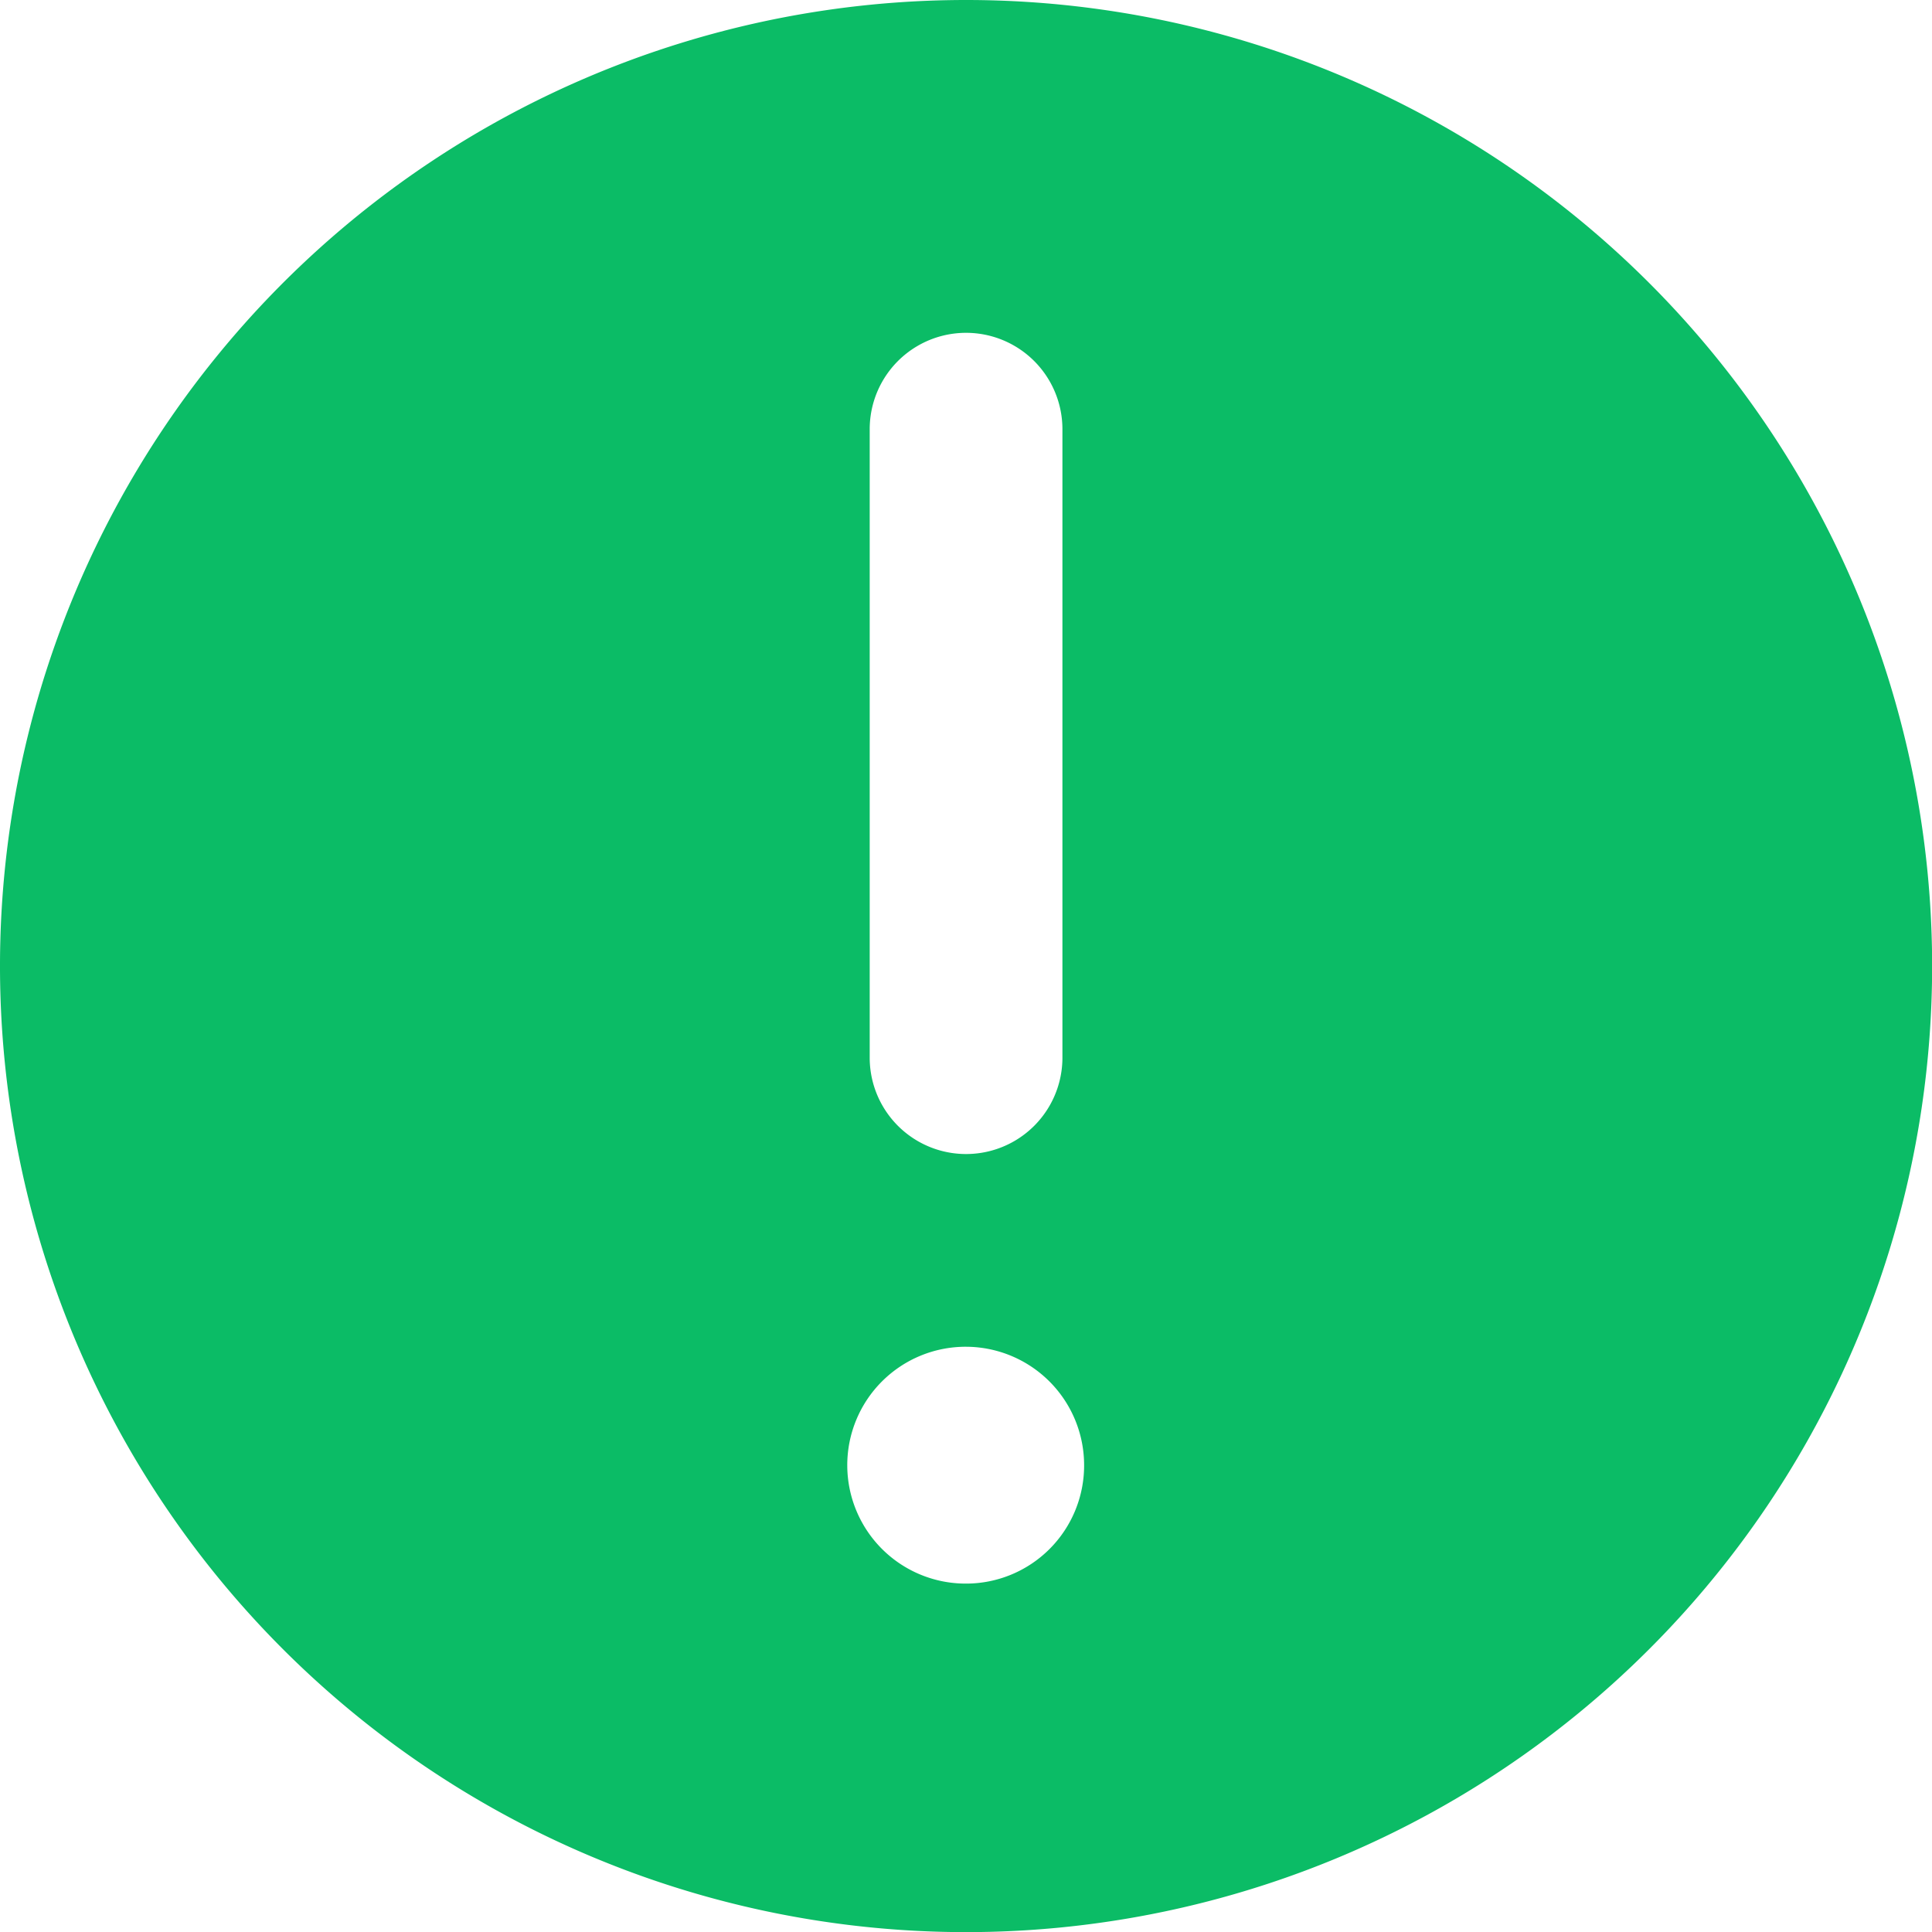<svg xmlns="http://www.w3.org/2000/svg" xmlns:xlink="http://www.w3.org/1999/xlink" width="30.998" height="30.998" viewBox="0 0 30.998 30.998">
  <defs>
    <clipPath id="clip-path">
      <rect id="Rectangle_15" data-name="Rectangle 15" width="30.998" height="30.998" fill="#0bbc66"/>
    </clipPath>
  </defs>
  <g id="Group_21" data-name="Group 21" transform="translate(0 0)">
    <g id="Group_19" data-name="Group 19" transform="translate(0 0)" clip-path="url(#clip-path)">
      <path id="Path_5" data-name="Path 5" d="M15.5,0A15.5,15.5,0,1,0,31,15.5,15.5,15.5,0,0,0,15.5,0M13.954,6.886a1.546,1.546,0,0,1,3.092,0V16.97a1.546,1.546,0,0,1-3.092,0ZM15.5,25.408a1.9,1.9,0,1,1,1.894-1.894A1.894,1.894,0,0,1,15.5,25.408" transform="translate(0 0)" fill="#0bbc66"/>
    </g>
  </g>
</svg>
